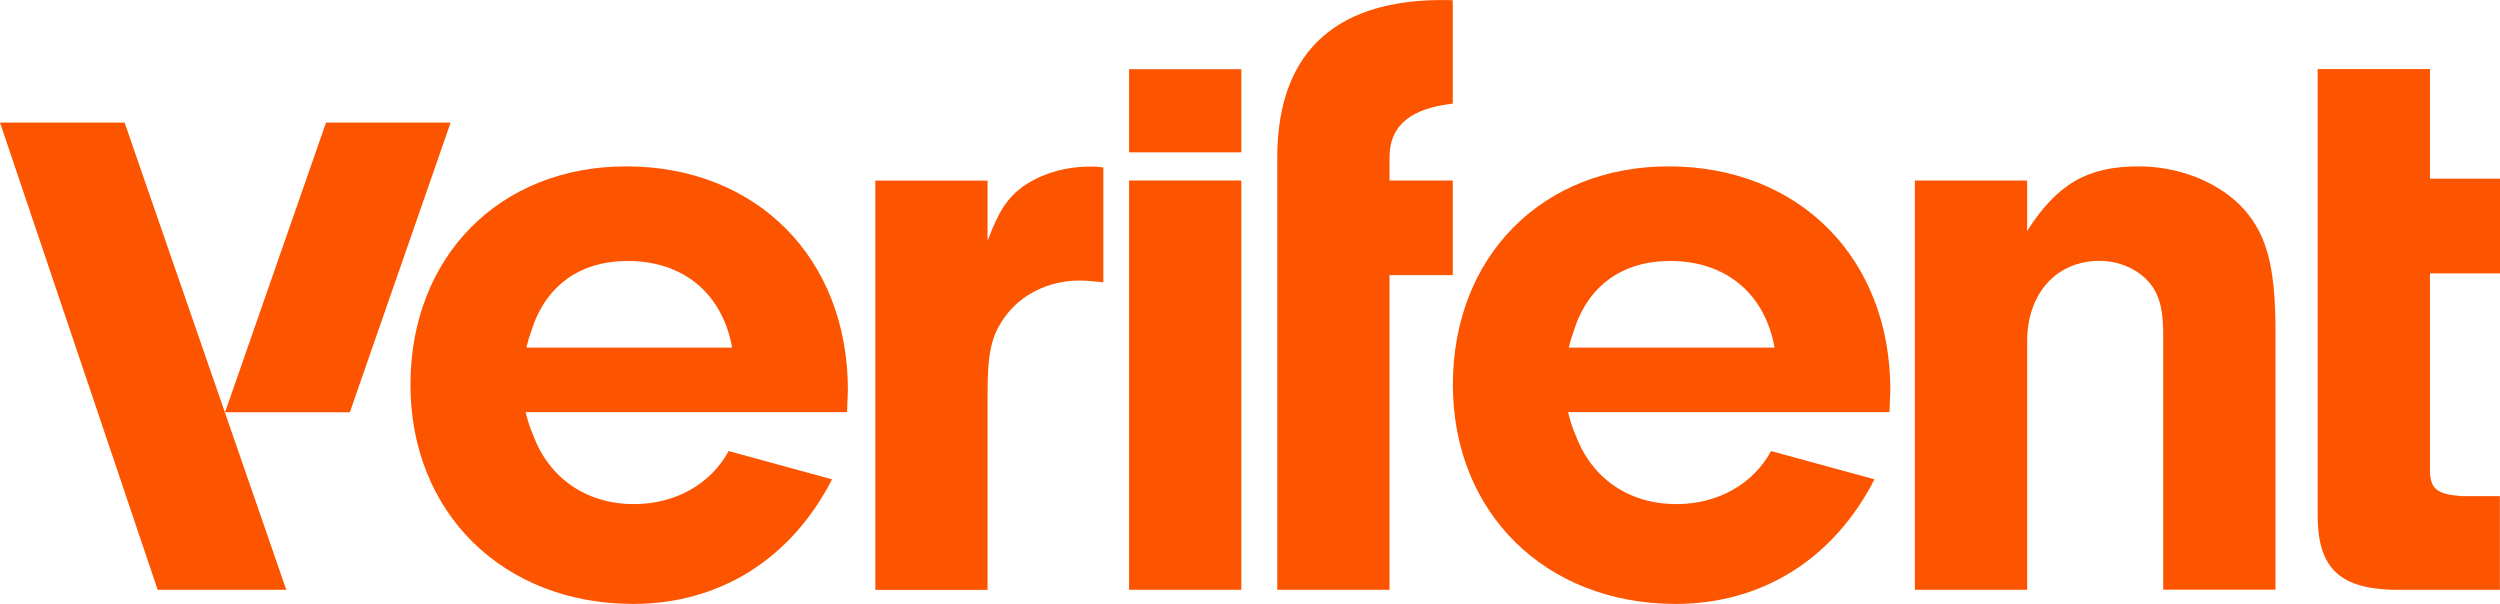 <?xml version="1.0" encoding="UTF-8"?>
<svg id="Layer_1" xmlns="http://www.w3.org/2000/svg" viewBox="0 0 235.17 56.81">
  <defs>
    <style>
      .cls-1 {
        fill: #fd5400;
      }
    </style>
  </defs>
  <path class="cls-1" d="M96.31,17.48c-1.58,1.16-2.33,2.33-3.41,5.16v-5.65h-10.56v38.5h10.56v-18.54c0-3.66.33-5.32,1.58-7.07,1.5-2.16,4.16-3.49,7.07-3.49.58,0,1.41.08,2.24.17v-10.81c-.58-.08-1-.08-1.25-.08-2.33,0-4.57.67-6.24,1.83v-.02Z"/>
  <path class="cls-1" d="M120.15,14.82v40.66h10.56v-29.6h5.95v-8.9h-5.95v-2.16c0-3.24,2.3-4.66,5.95-5.07V.02c-10.56-.33-16.51,4.49-16.51,14.8Z"/>
  <path class="cls-1" d="M201.17,15.65c-4.82,0-7.65,1.66-10.48,6.07v-4.74h-10.56v38.5h10.56v-23.37c0-4.49,2.74-7.57,6.82-7.57,2.08,0,4.07,1,5.07,2.58.67,1.08.91,2.33.91,4.49v23.86h10.56v-24.36c0-6.32-.91-9.4-3.41-11.89-2.33-2.24-5.82-3.57-9.48-3.57h0Z"/>
  <path class="cls-1" d="M235.17,25.71v-8.9h-6.59V6.5h-10.56v41.66c-.08,5.07,1.83,7.15,6.98,7.32h10.16v-8.81h-3.59c-2.33-.17-2.99-.67-2.99-2.49v-18.46h6.59,0Z"/>
  <rect class="cls-1" x="106.21" y="16.98" width="10.56" height="38.5"/>
  <rect class="cls-1" x="106.21" y="6.51" width="10.56" height="7.82"/>
  <polygon class="cls-1" points="30.67 11.53 21.17 38.78 32.91 38.78 42.39 11.53 30.67 11.53"/>
  <polygon class="cls-1" points="0 11.53 14.83 55.48 26.93 55.48 11.72 11.53 0 11.53"/>
  <path class="cls-1" d="M58.9,15.65c-11.89,0-20.29,8.48-20.29,20.54s8.73,20.62,20.95,20.62c8.15,0,14.88-4.24,18.71-11.72l-9.73-2.66c-1.66,3.08-4.99,4.99-8.9,4.99-4.46,0-7.96-2.42-9.46-6.43-.31-.69-.55-1.44-.73-2.22h30.23l.08-2.08c0-12.39-8.56-21.04-20.87-21.04h.01ZM49.51,32.7c.13-.53.28-1.05.46-1.54,1.33-4.26,4.54-6.61,9.09-6.61,5.24,0,8.9,3.08,9.81,8.15h-19.37.01Z"/>
  <path class="cls-1" d="M156.96,15.65c-11.89,0-20.29,8.48-20.29,20.54s8.73,20.62,20.95,20.62c8.15,0,14.88-4.24,18.71-11.72l-9.73-2.66c-1.66,3.08-4.99,4.99-8.9,4.99-4.47,0-7.96-2.42-9.46-6.43-.31-.69-.55-1.44-.73-2.22h30.23l.08-2.08c0-12.39-8.56-21.04-20.87-21.04h0ZM147.57,32.7c.13-.53.28-1.05.46-1.54,1.33-4.26,4.54-6.61,9.09-6.61,5.24,0,8.9,3.08,9.81,8.15h-19.37,0Z"/>
</svg>
